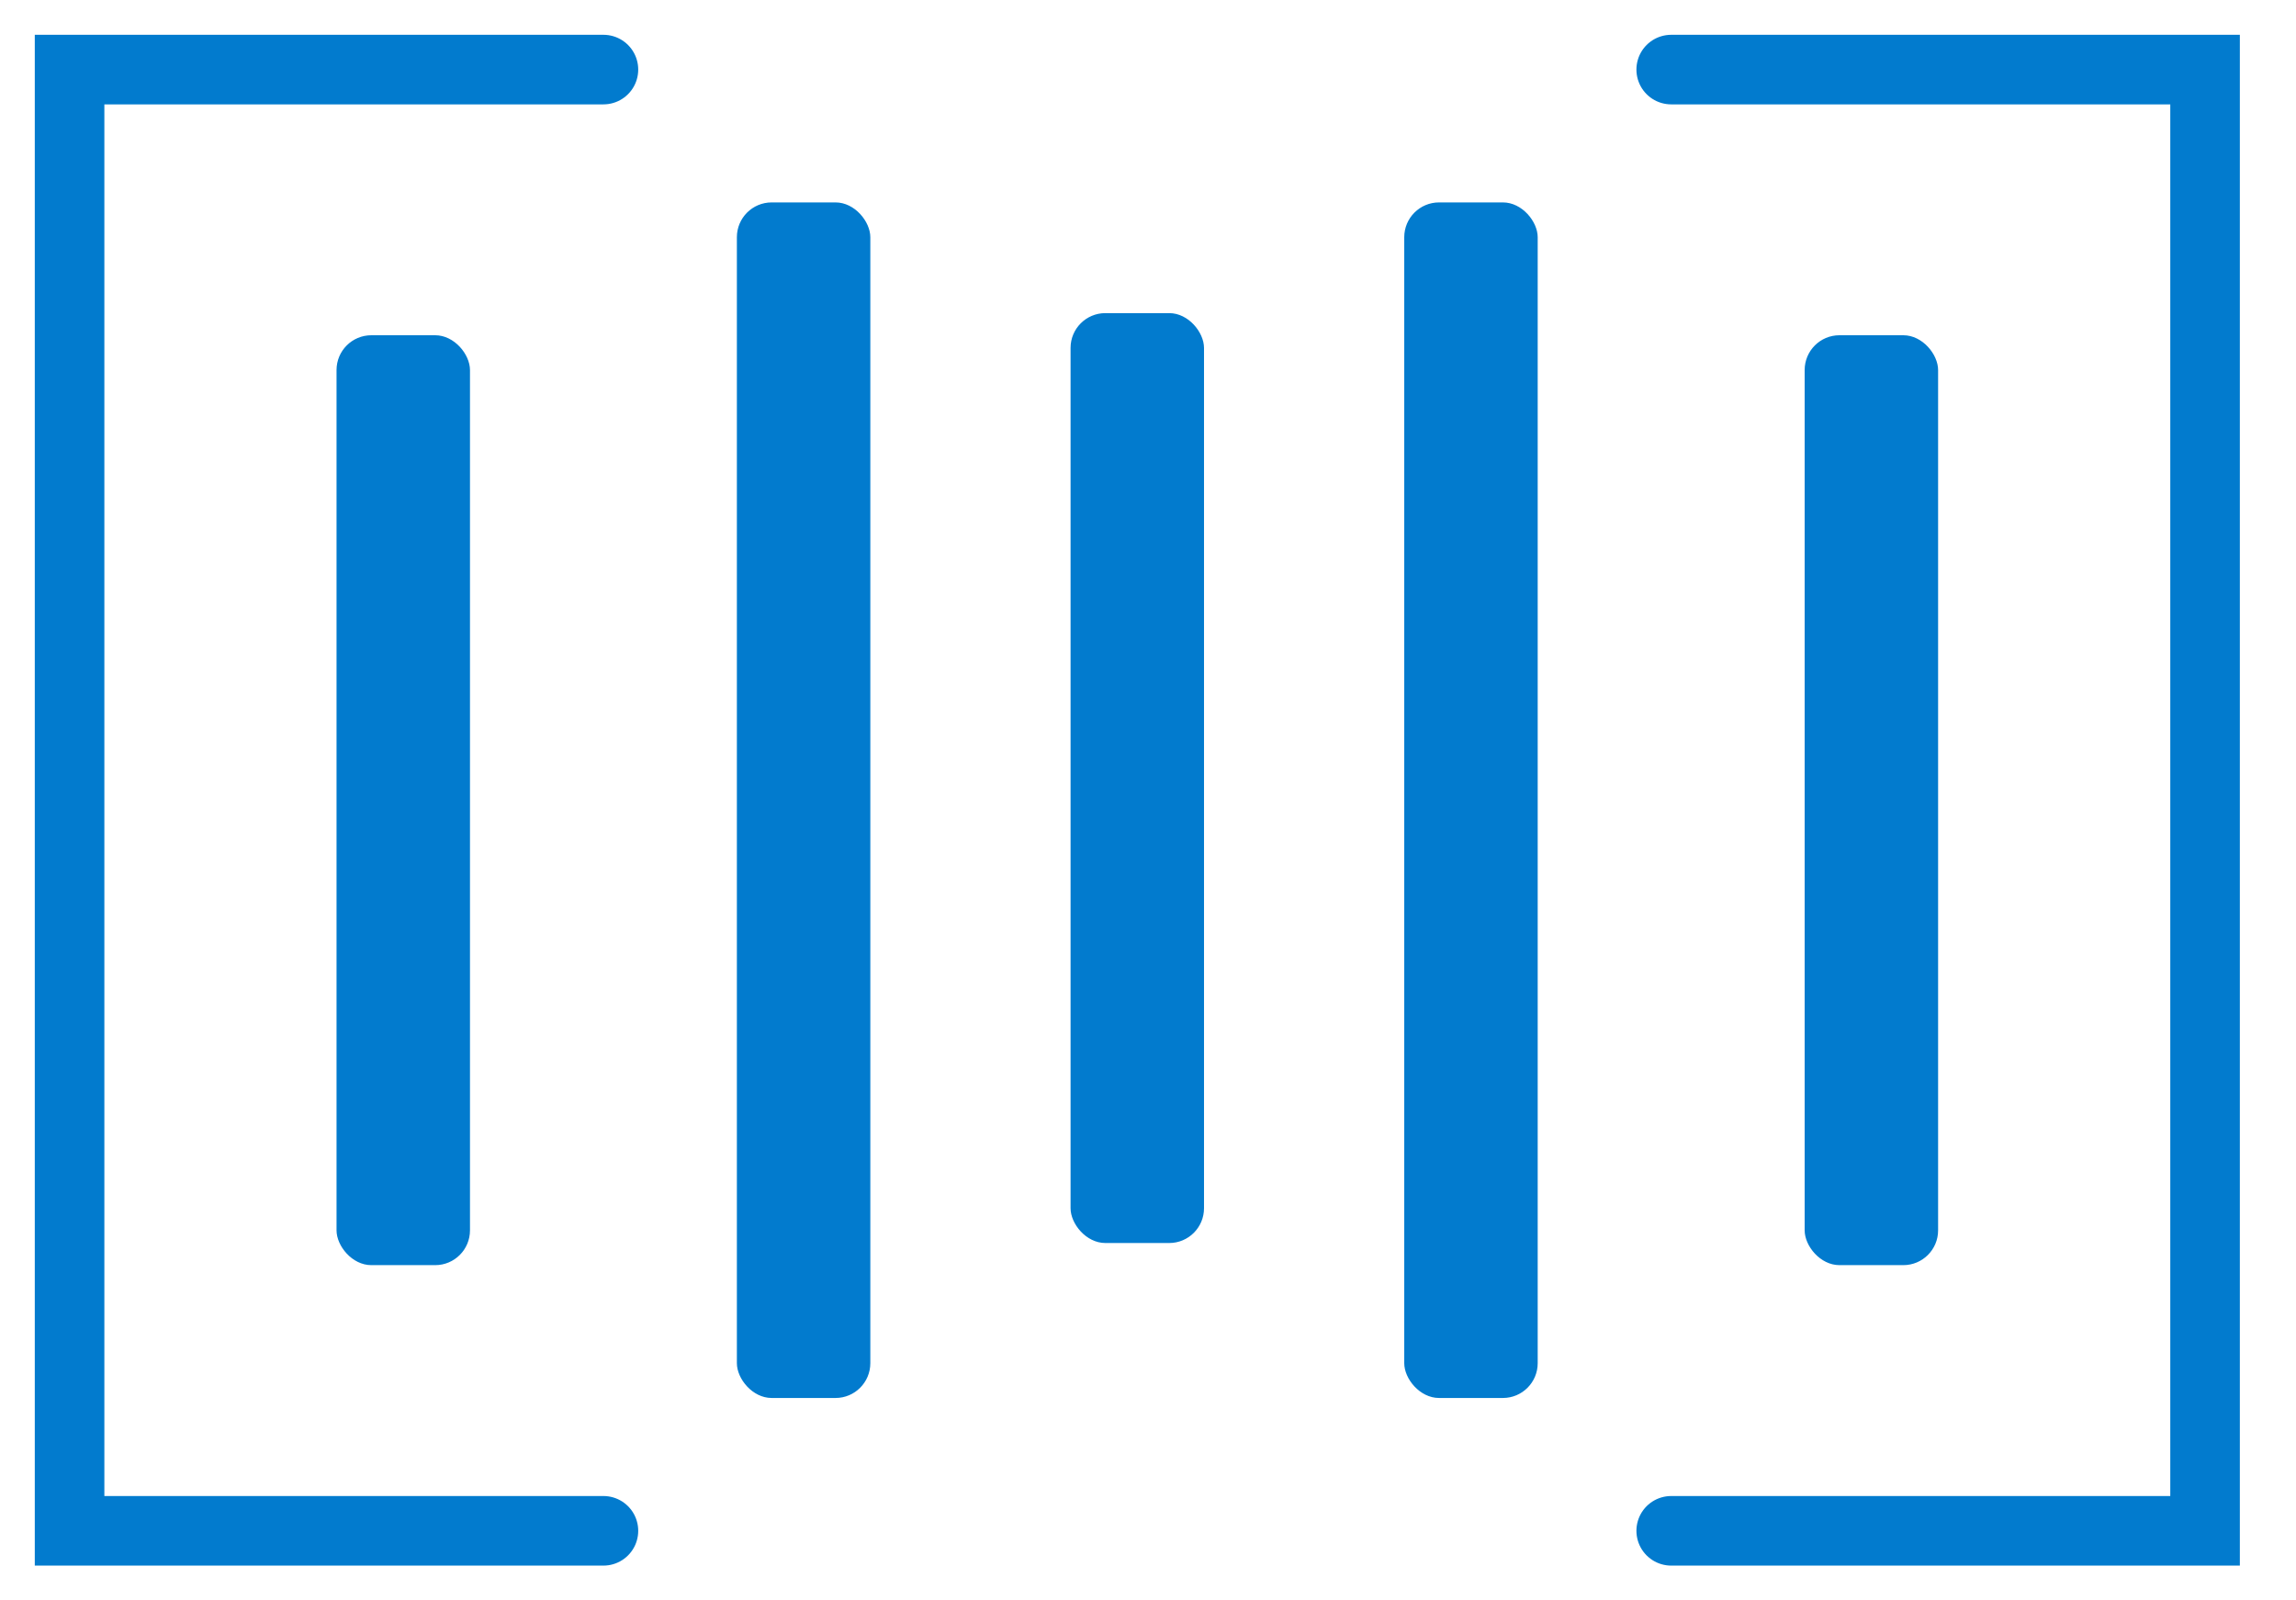 <?xml version="1.0" encoding="UTF-8"?>
<svg width="33px" height="23px" viewBox="0 0 33 23" version="1.1" xmlns="http://www.w3.org/2000/svg" xmlns:xlink="http://www.w3.org/1999/xlink">
    <title>scanner icon (1)</title>
    <g id="ONLINE-PHOTO-ESTIMATE---VIN-Scanner-Update" stroke="none" stroke-width="1" fill="none" fill-rule="evenodd">
        <g id="scanner-icon-(1)" transform="translate(1, 1)">
            <polyline id="Path-2" stroke="#027BCE" stroke-linecap="round" points="7.673 0 0 0 0 21 7.673 21"></polyline>
            <rect id="Rectangle-3" fill="#027BCE" fill-rule="nonzero" x="3.837" y="3.818" width="1.918" height="13.364" rx="0.5"></rect>
            <rect id="Rectangle-3" fill="#027BCE" fill-rule="nonzero" x="24.938" y="3.818" width="1.918" height="13.364" rx="0.5"></rect>
            <rect id="Rectangle-3" fill="#027BCE" fill-rule="nonzero" x="9.591" y="1.909" width="1.918" height="17.182" rx="0.5"></rect>
            <rect id="Rectangle-3" fill="#027BCE" fill-rule="nonzero" x="19.183" y="1.909" width="1.918" height="17.182" rx="0.5"></rect>
            <rect id="Rectangle-3" fill="#027BCE" fill-rule="nonzero" x="14.387" y="3.5" width="1.918" height="13.364" rx="0.5"></rect>
            <polyline id="Path-2" stroke="#027BCE" stroke-linecap="round" transform="translate(26.856, 10.5) scale(-1, 1) translate(-26.856, -10.5) " points="30.692 0 23.019 0 23.019 21 30.692 21"></polyline>
        </g>
    </g>
</svg>
